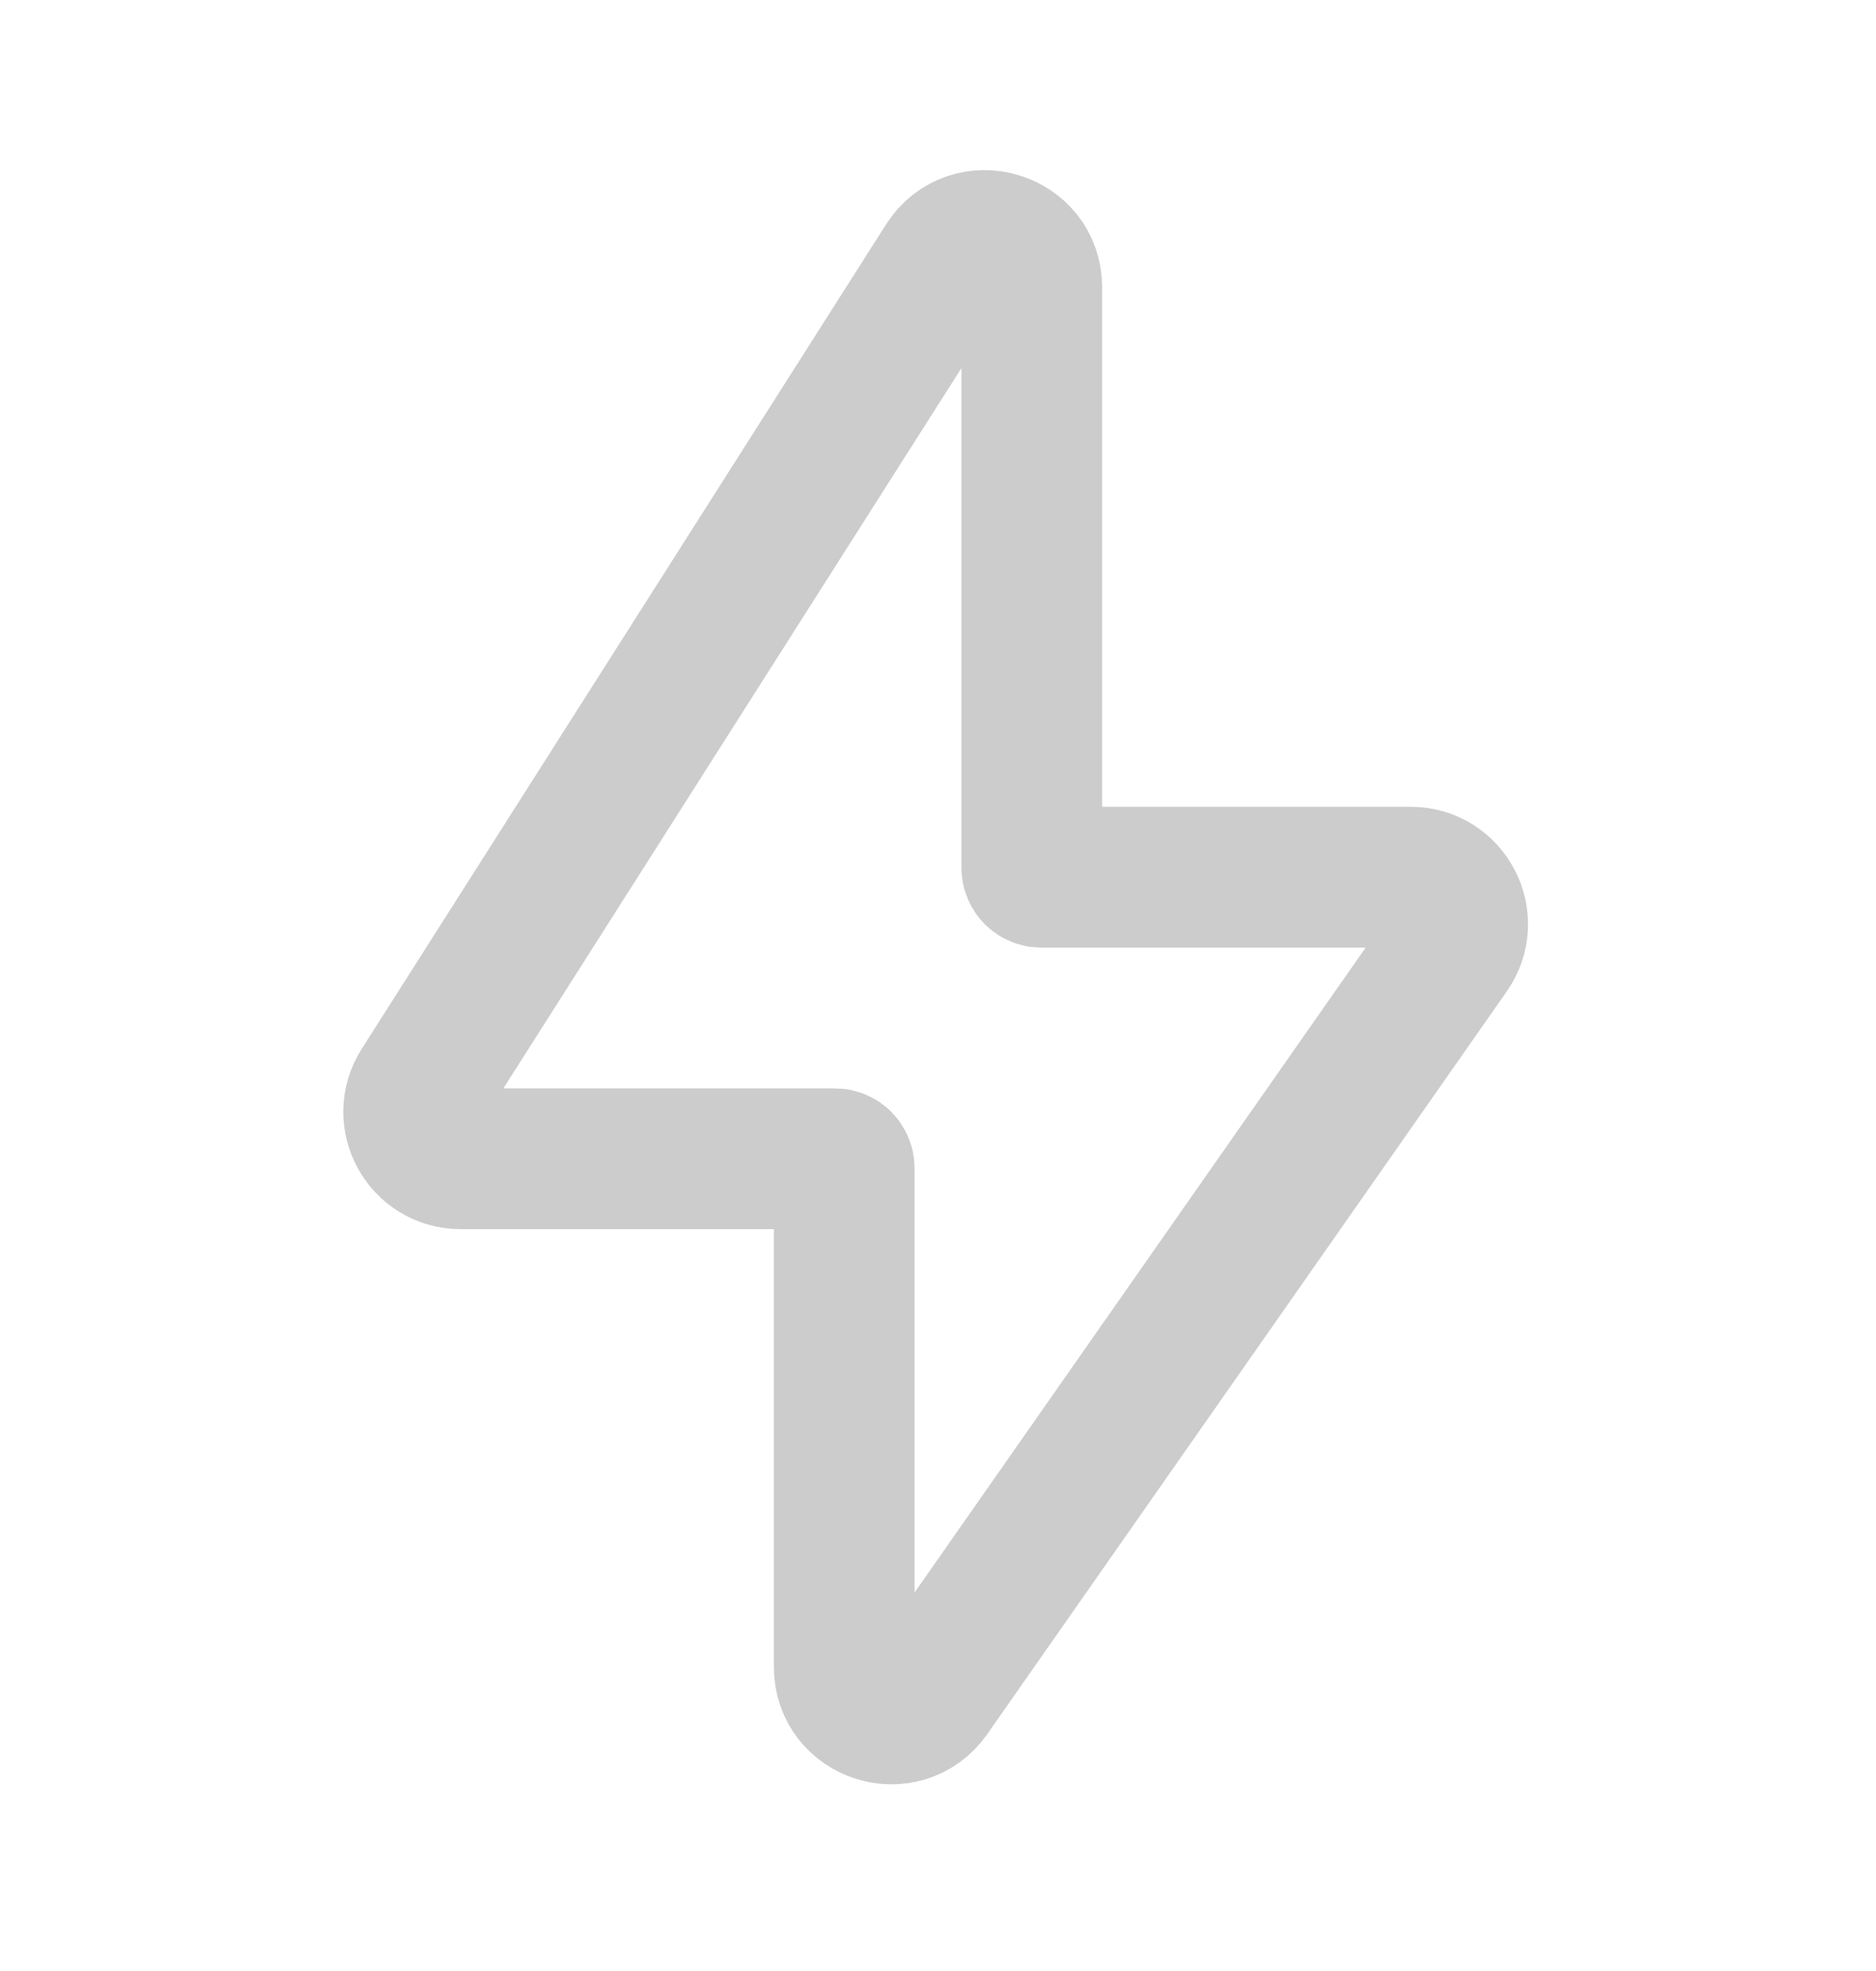<?xml version="1.0" encoding="UTF-8"?> <svg xmlns="http://www.w3.org/2000/svg" width="20" height="21" viewBox="0 0 20 21" fill="none"><g opacity="0.2"><path d="M4.489 11.578L10.078 2.795C10.347 2.373 11 2.563 11 3.063V9.246C11 9.302 11.045 9.346 11.1 9.346H15.04C15.444 9.346 15.681 9.802 15.449 10.133L9.91 18.047C9.629 18.447 9 18.249 9 17.76V12.446C9 12.391 8.955 12.346 8.9 12.346H4.911C4.516 12.346 4.277 11.911 4.489 11.578Z" stroke="black" stroke-width="1.5"></path></g></svg> 